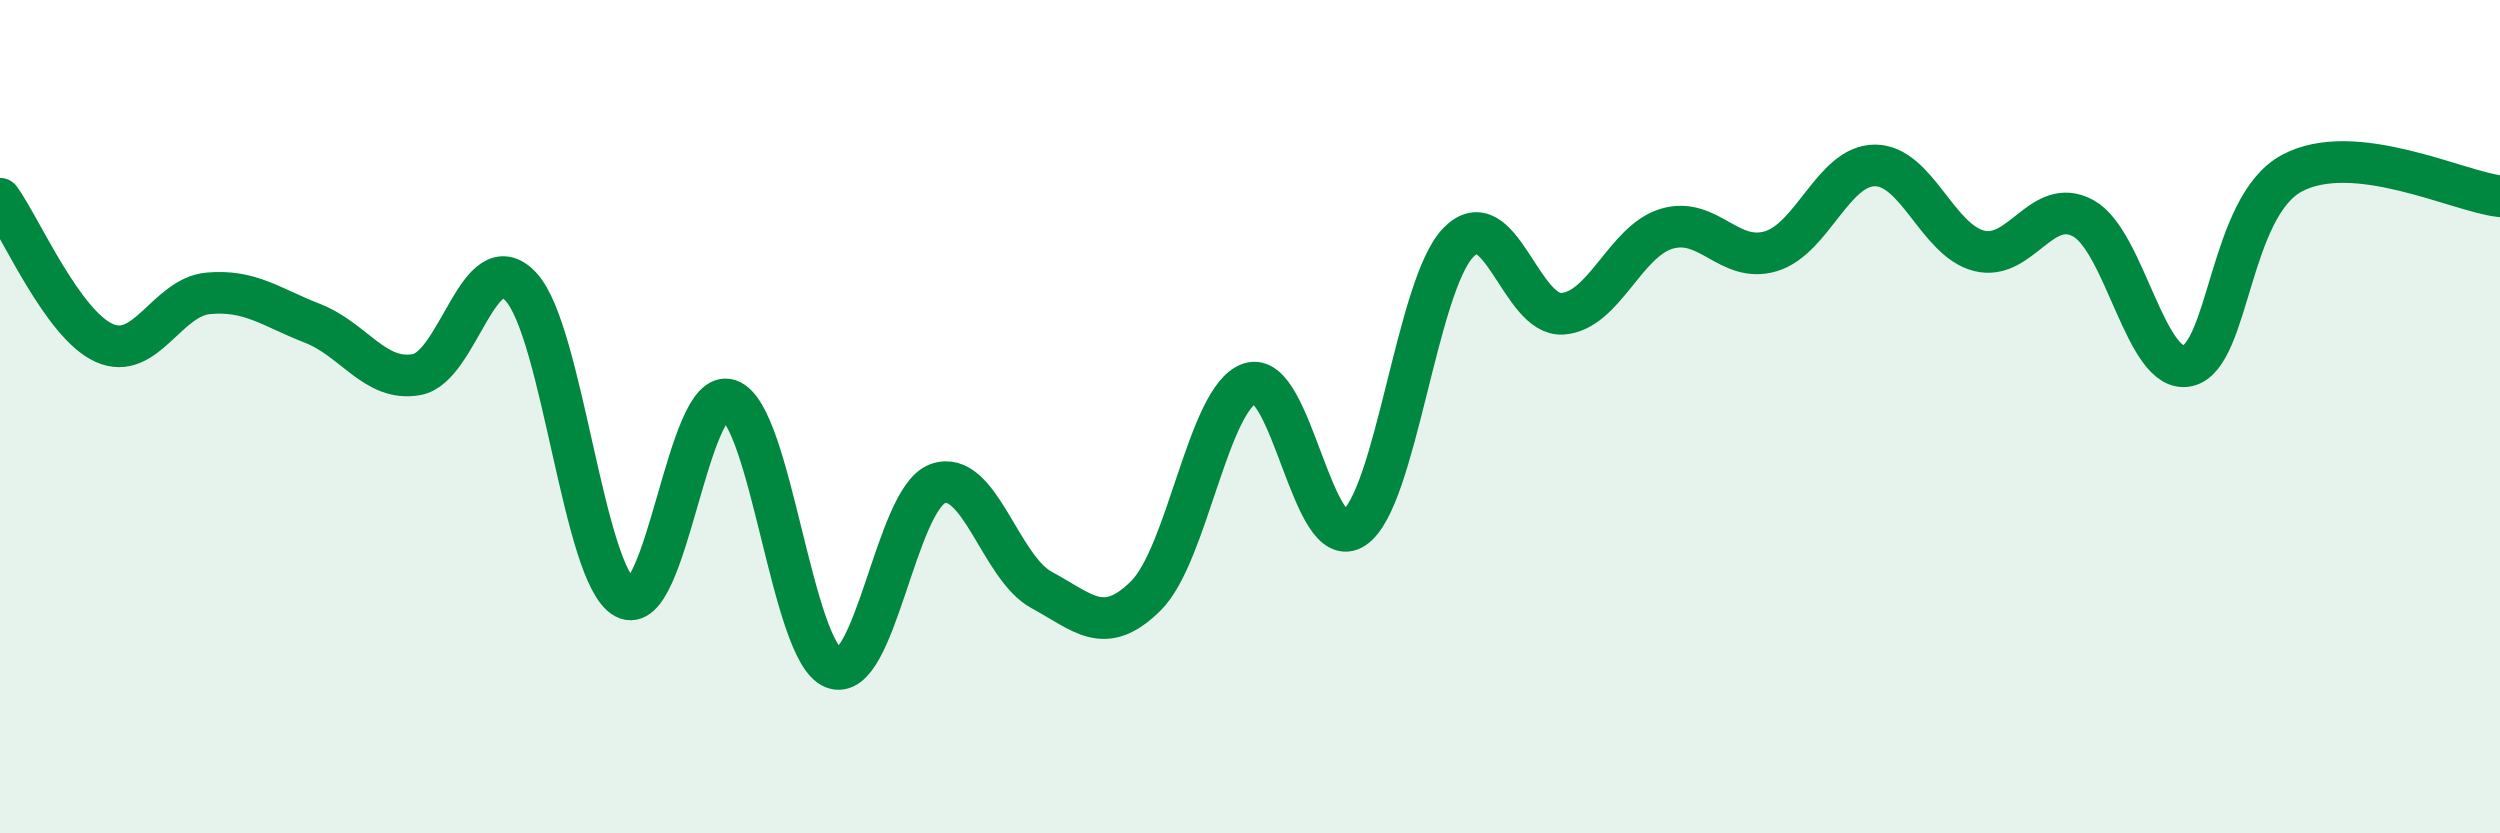 
    <svg width="60" height="20" viewBox="0 0 60 20" xmlns="http://www.w3.org/2000/svg">
      <path
        d="M 0,4.77 C 0.5,5.46 1.5,7.78 2.5,8.23 C 3.5,8.68 4,7.13 5,7.04 C 6,6.95 6.5,7.37 7.5,7.76 C 8.5,8.15 9,9.17 10,8.99 C 11,8.81 11.5,5.81 12.5,6.88 C 13.5,7.95 14,13.81 15,14.35 C 16,14.89 16.5,9.26 17.5,9.6 C 18.5,9.94 19,15.63 20,16.03 C 21,16.43 21.5,11.98 22.5,11.61 C 23.5,11.24 24,13.62 25,14.16 C 26,14.7 26.5,15.29 27.5,14.3 C 28.5,13.31 29,9.53 30,9.2 C 31,8.87 31.5,13.35 32.5,12.67 C 33.5,11.99 34,6.85 35,5.82 C 36,4.79 36.5,7.6 37.5,7.53 C 38.5,7.46 39,5.79 40,5.49 C 41,5.19 41.5,6.33 42.5,6.03 C 43.5,5.73 44,3.97 45,3.97 C 46,3.97 46.5,5.77 47.5,6.02 C 48.5,6.27 49,4.69 50,5.24 C 51,5.79 51.5,9 52.5,8.78 C 53.5,8.56 53.5,4.97 55,4.16 C 56.5,3.35 59,4.6 60,4.71L60 20L0 20Z"
        fill="#008740"
        opacity="0.1"
        stroke-linecap="round"
        stroke-linejoin="round"
      />
      <path
        d="M 0,4.77 C 0.5,5.46 1.5,7.78 2.5,8.23 C 3.5,8.68 4,7.13 5,7.04 C 6,6.95 6.5,7.37 7.5,7.76 C 8.5,8.15 9,9.17 10,8.99 C 11,8.81 11.5,5.81 12.5,6.88 C 13.5,7.95 14,13.81 15,14.35 C 16,14.89 16.5,9.26 17.5,9.6 C 18.5,9.94 19,15.63 20,16.03 C 21,16.43 21.5,11.98 22.5,11.61 C 23.5,11.24 24,13.62 25,14.16 C 26,14.7 26.5,15.29 27.5,14.3 C 28.5,13.31 29,9.53 30,9.2 C 31,8.87 31.5,13.35 32.5,12.67 C 33.5,11.99 34,6.85 35,5.82 C 36,4.79 36.5,7.6 37.5,7.53 C 38.5,7.46 39,5.79 40,5.49 C 41,5.19 41.5,6.33 42.5,6.03 C 43.5,5.73 44,3.97 45,3.97 C 46,3.97 46.5,5.77 47.5,6.02 C 48.5,6.27 49,4.69 50,5.24 C 51,5.79 51.5,9 52.5,8.78 C 53.5,8.56 53.5,4.97 55,4.16 C 56.5,3.35 59,4.6 60,4.71"
        stroke="#008740"
        stroke-width="1"
        fill="none"
        stroke-linecap="round"
        stroke-linejoin="round"
      />
    </svg>
  